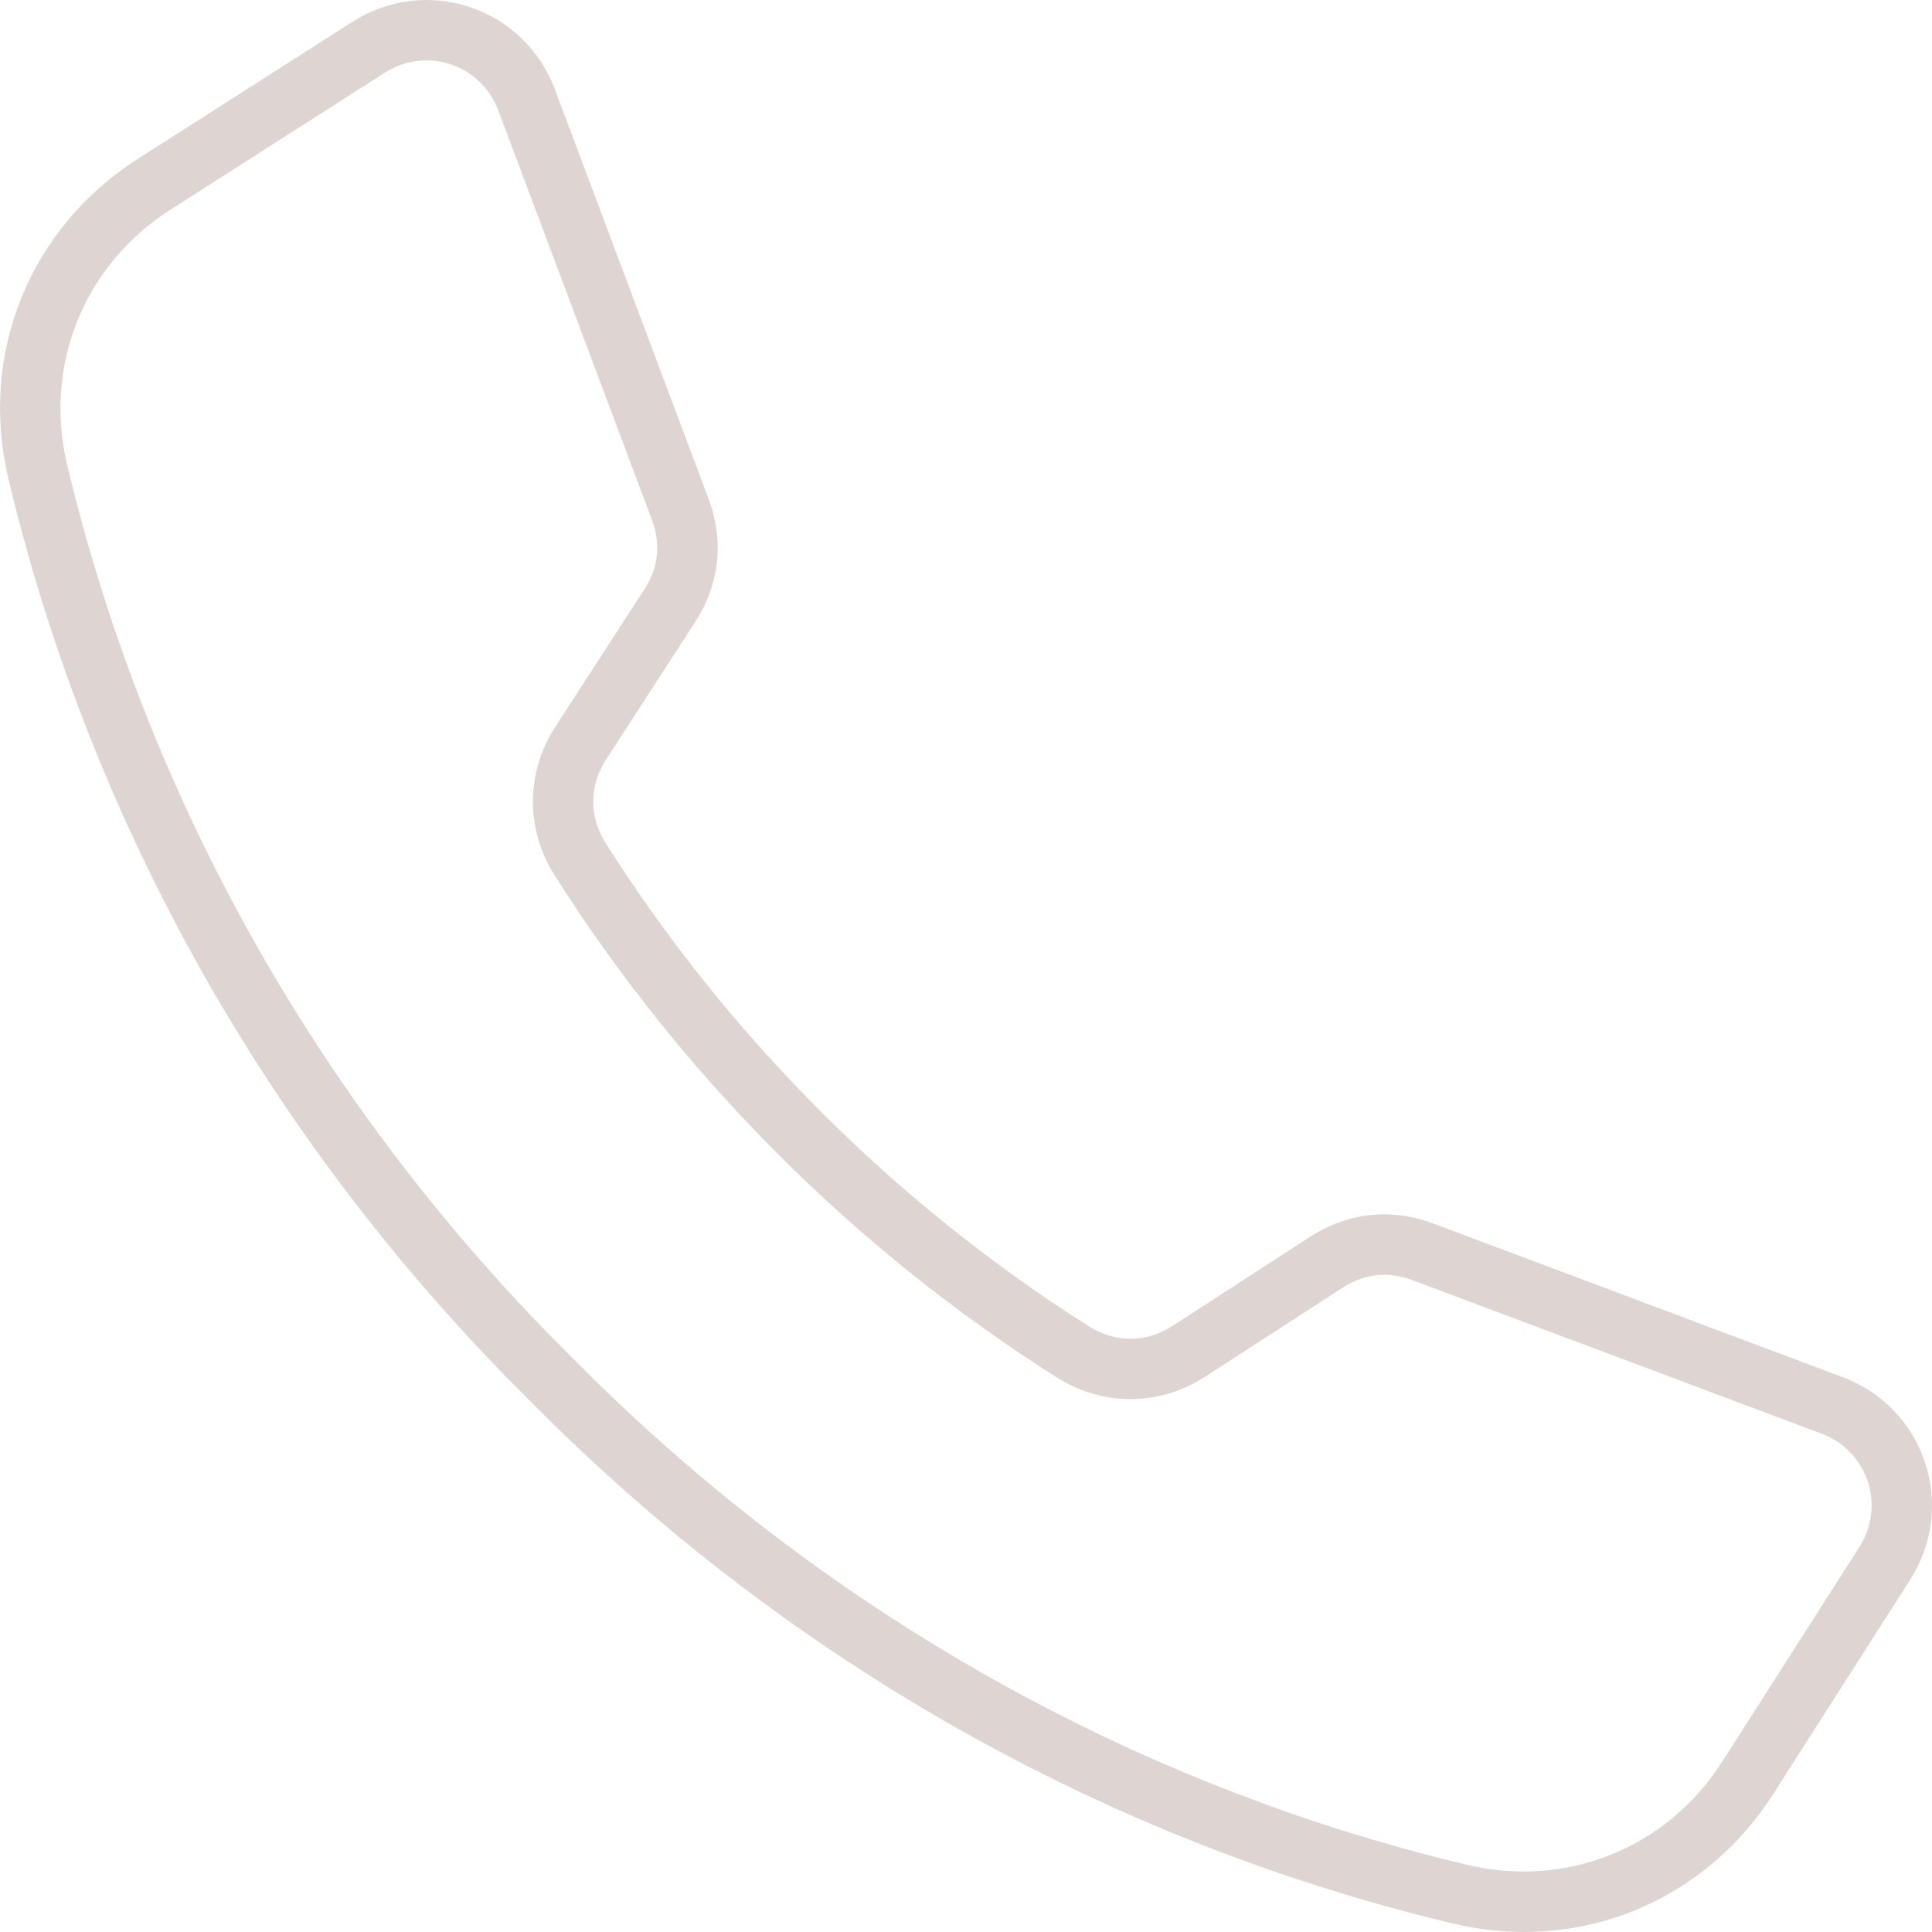 <?xml version="1.0" encoding="UTF-8"?> <svg xmlns="http://www.w3.org/2000/svg" width="37" height="37" viewBox="0 0 37 37" fill="none"><g clip-path="url(#clip0_517_464)"><path d="M36.865 28.003C36.614 27.249 36.04 26.655 35.29 26.374L27.445 23.43C26.645 23.13 25.809 23.22 25.091 23.685L22.45 25.396C21.954 25.717 21.36 25.72 20.861 25.405C19.008 24.233 17.277 22.847 15.717 21.284L15.717 21.283C14.154 19.723 12.767 17.992 11.595 16.14C11.28 15.64 11.283 15.046 11.604 14.551L13.315 11.909C13.78 11.191 13.87 10.355 13.57 9.555L10.626 1.71C10.345 0.96 9.751 0.386 8.997 0.135C8.243 -0.117 7.423 -0.013 6.748 0.418L2.642 3.041C0.563 4.369 -0.41 6.777 0.163 9.176C1.751 15.832 5.209 21.941 10.159 26.837C15.059 31.791 21.168 35.249 27.824 36.837C28.271 36.944 28.728 36.999 29.188 36.999C31.101 36.999 32.884 36.041 33.959 34.358L36.583 30.252C37.014 29.577 37.117 28.758 36.865 28.003ZM35.608 29.629L32.984 33.736C31.925 35.393 30.005 36.169 28.093 35.713C21.647 34.175 15.729 30.824 10.976 26.02C6.176 21.271 2.826 15.354 1.287 8.907C0.831 6.995 1.607 5.075 3.264 4.016L7.371 1.392C7.614 1.236 7.891 1.157 8.169 1.157C8.325 1.157 8.481 1.181 8.631 1.232C9.053 1.372 9.386 1.695 9.544 2.116L12.487 9.961C12.658 10.416 12.609 10.872 12.345 11.28L10.633 13.922C10.069 14.793 10.063 15.88 10.618 16.757C11.836 18.682 13.276 20.48 14.899 22.101C16.52 23.724 18.318 25.165 20.243 26.382C21.12 26.937 22.207 26.931 23.078 26.367L25.72 24.656C26.128 24.392 26.584 24.342 27.039 24.513L34.884 27.456C35.306 27.614 35.628 27.947 35.769 28.369C35.909 28.791 35.851 29.25 35.608 29.629Z" fill="#DED5D2"></path></g><defs><clipPath id="clip0_517_464"><rect width="37" height="37" fill="white"></rect></clipPath></defs></svg> 